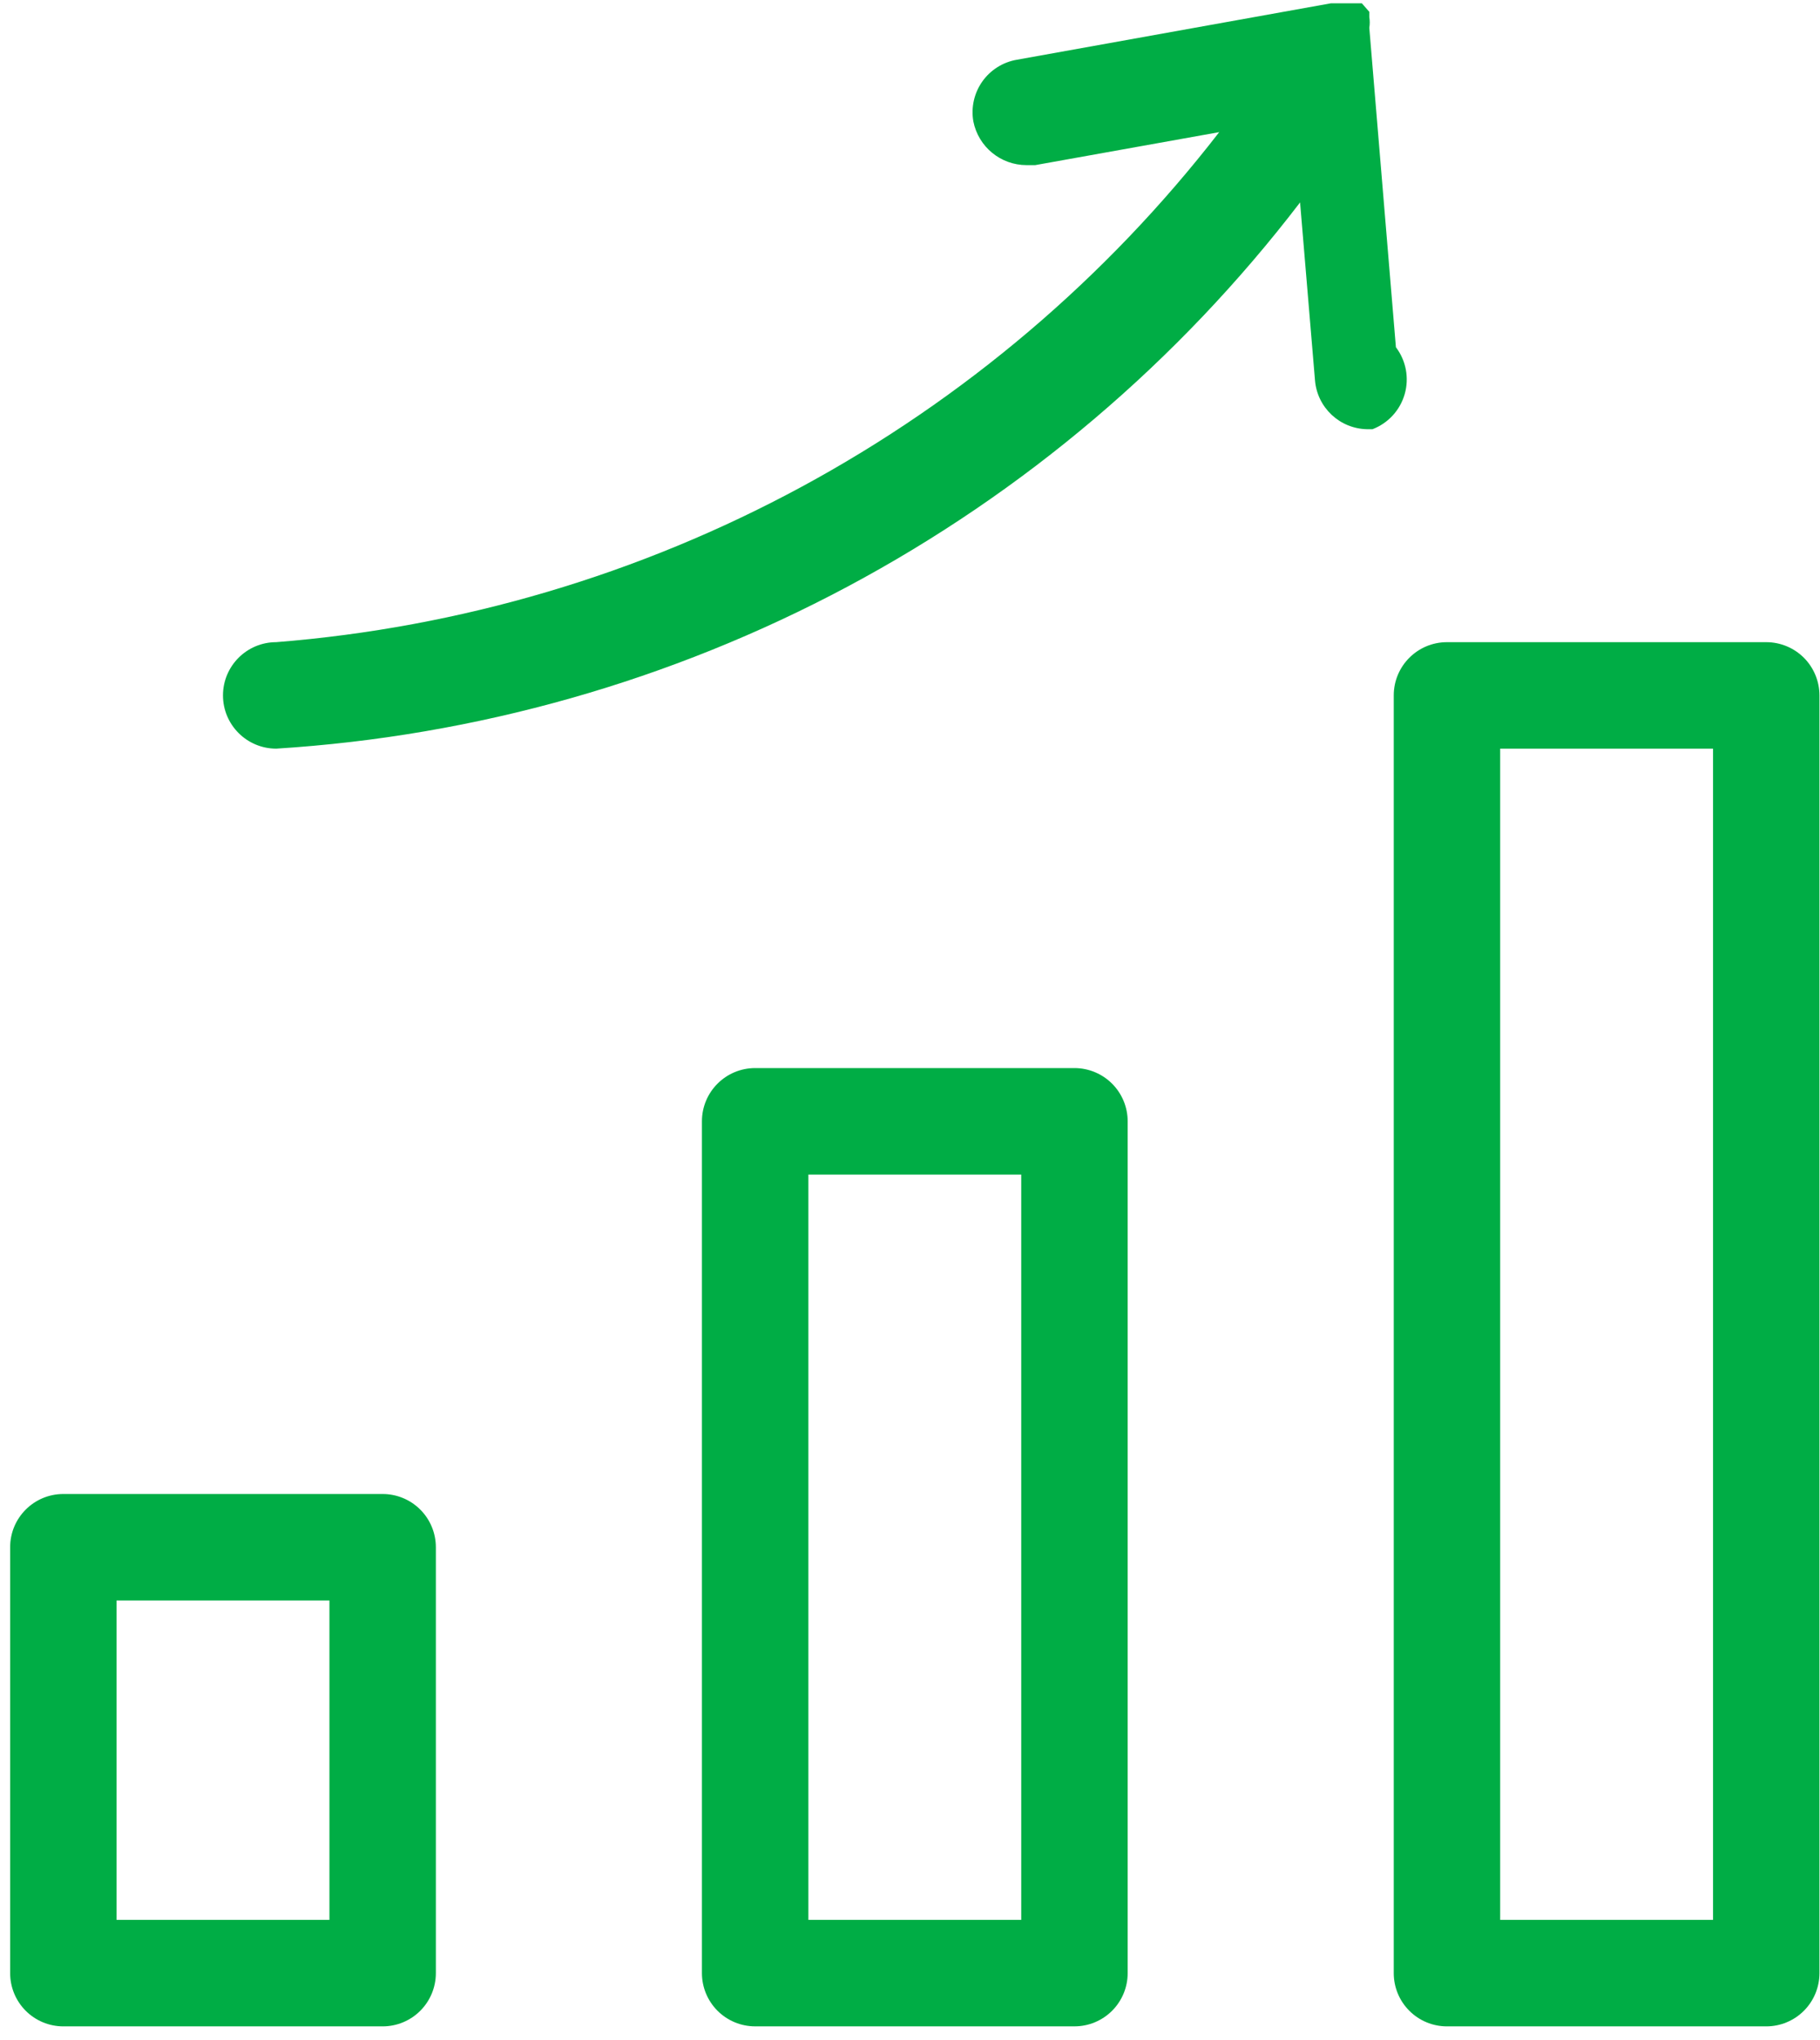 <svg width="108" height="121" viewBox="0 0 108 121" fill="none" xmlns="http://www.w3.org/2000/svg">
<path d="M63.759 63.353H44.811C43.067 63.353 41.653 64.767 41.653 66.511V117.037C41.653 117.874 41.986 118.677 42.578 119.269C43.171 119.862 43.974 120.194 44.811 120.194H63.759C64.596 120.194 65.399 119.862 65.992 119.269C66.584 118.677 66.917 117.874 66.917 117.037V66.511C66.917 65.674 66.584 64.871 65.992 64.278C65.399 63.686 64.596 63.353 63.759 63.353L63.759 63.353ZM60.601 113.879H47.97V69.669H60.601V113.879ZM104.811 38.09H85.865L85.864 38.091C84.119 38.091 82.706 39.504 82.706 41.249V117.038C82.706 117.875 83.038 118.678 83.631 119.27C84.222 119.863 85.026 120.195 85.864 120.195H104.81C105.649 120.195 106.452 119.863 107.044 119.27C107.636 118.678 107.968 117.875 107.968 117.038V41.249C107.968 40.411 107.635 39.608 107.044 39.015C106.452 38.424 105.649 38.091 104.81 38.091L104.811 38.09ZM101.653 113.879H89.021V44.406H101.653V113.879ZM22.706 88.617H3.759C2.015 88.617 0.602 90.03 0.602 91.774V117.038C0.602 117.875 0.934 118.678 1.526 119.27C2.118 119.863 2.921 120.195 3.759 120.195H22.706C23.543 120.195 24.347 119.863 24.939 119.27C25.531 118.678 25.864 117.875 25.864 117.038V91.774C25.864 90.937 25.531 90.133 24.939 89.542C24.347 88.949 23.543 88.617 22.706 88.617L22.706 88.617ZM19.549 113.879H6.917V94.932H19.549V113.879ZM81.443 25.459H81.127C79.501 25.431 78.162 24.173 78.032 22.553L77.147 12.006H77.148C69.927 21.437 60.766 29.21 50.285 34.8C39.804 40.388 28.246 43.664 16.391 44.406C14.647 44.406 13.232 42.991 13.232 41.248C13.232 39.503 14.647 38.09 16.391 38.09C27.31 37.224 37.929 34.085 47.567 28.875C57.203 23.665 65.644 16.5 72.349 7.838L61.422 9.796H60.917L60.918 9.795C59.382 9.795 58.061 8.711 57.76 7.206C57.614 6.376 57.805 5.523 58.291 4.834C58.778 4.147 59.519 3.681 60.349 3.542L78.981 0.195H80.813L81.255 0.701V1.017C81.29 1.225 81.29 1.439 81.255 1.648L82.834 20.595H82.833C83.436 21.388 83.63 22.418 83.356 23.375C83.083 24.332 82.375 25.104 81.444 25.459L81.443 25.459Z" fill="#00AD45"/>
</svg>

